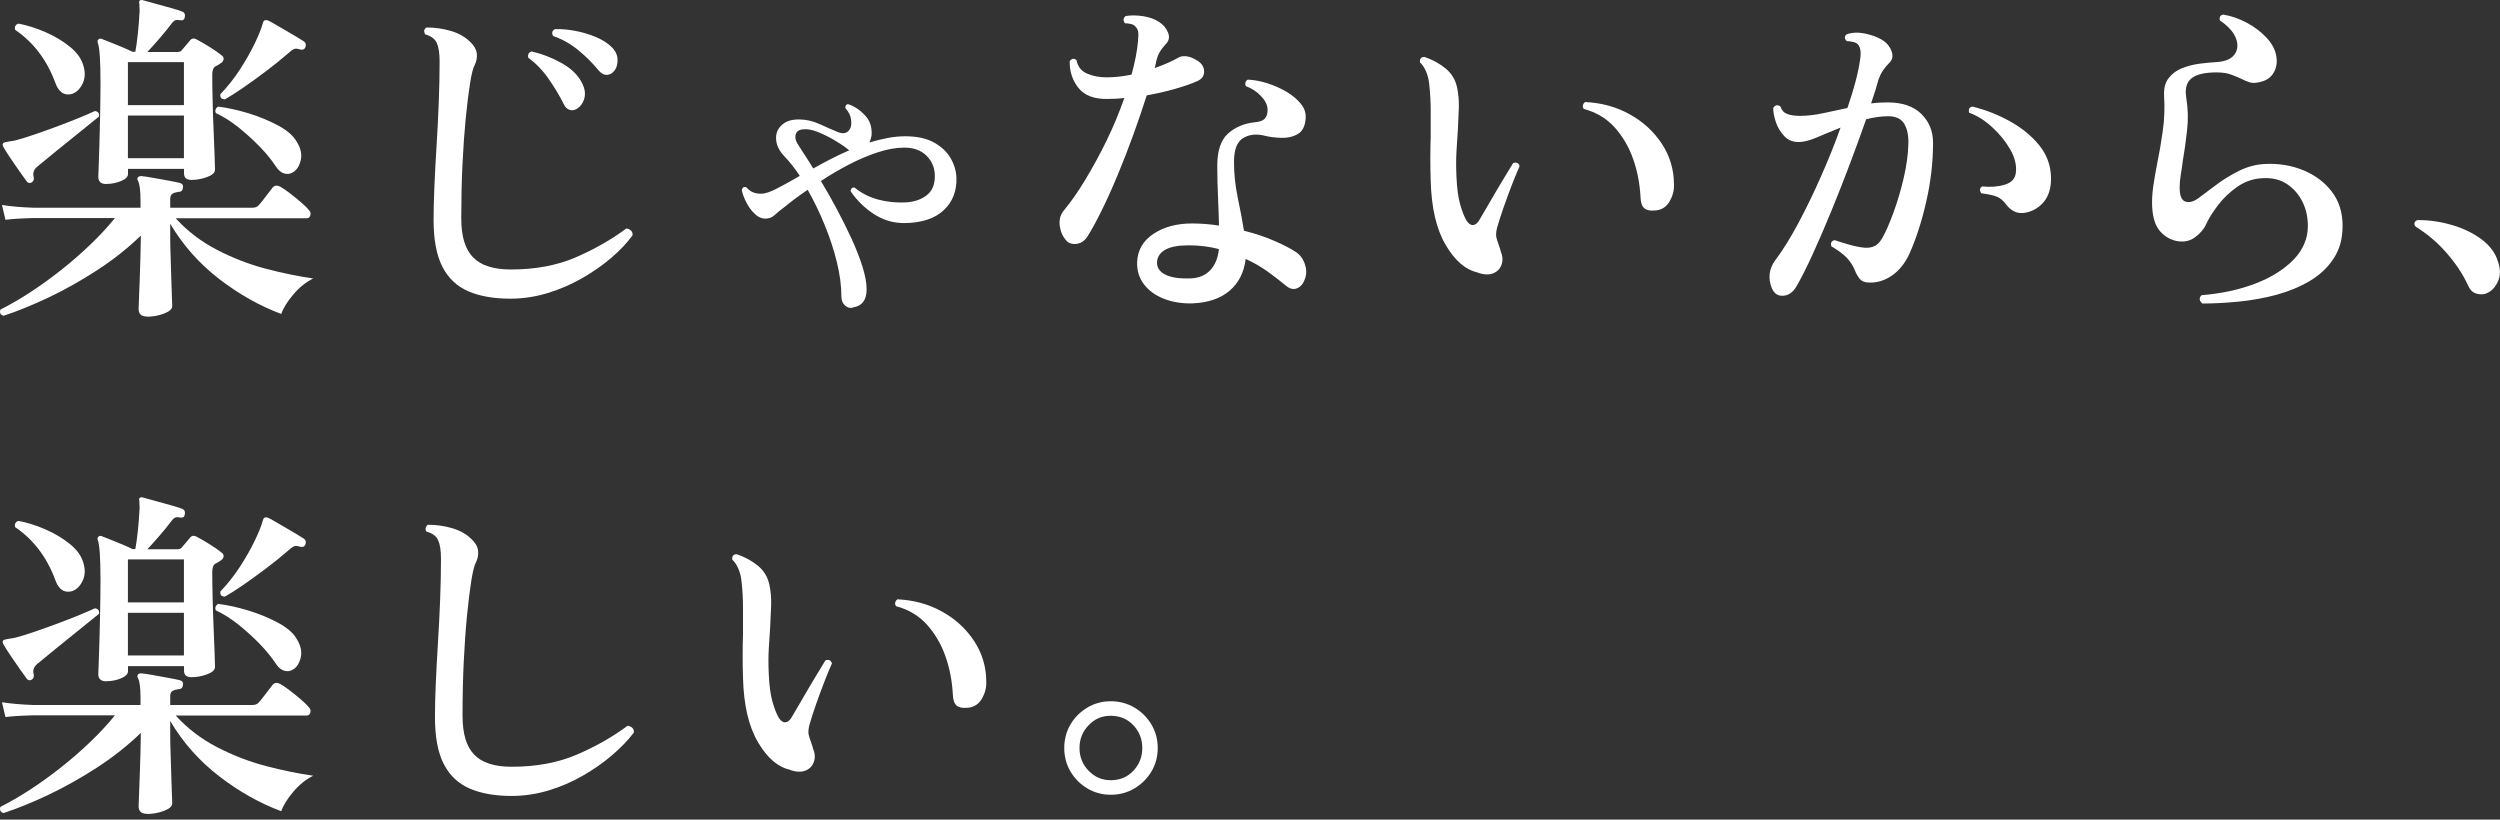 <svg width="424" height="139" viewBox="0 0 424 139" fill="none" xmlns="http://www.w3.org/2000/svg">
<rect x="0" y="0" width="424" height="139" fill="#333333" stroke="none"/>
<path d="M24.901 53.681C23.971 53.681 23.507 53.246 23.507 52.393C23.507 52.237 23.522 51.694 23.569 50.763C23.615 49.832 23.646 48.715 23.693 47.443C23.724 46.155 23.77 44.898 23.817 43.641C23.848 42.399 23.878 41.36 23.878 40.553V39.963C21.662 42.105 19.198 44.06 16.47 45.829C13.742 47.598 11.015 49.134 8.271 50.437C5.528 51.741 2.971 52.781 0.599 53.556C0.057 53.401 -0.113 53.044 0.073 52.501C1.622 51.725 3.296 50.763 5.063 49.615C6.83 48.467 8.597 47.194 10.364 45.798C12.13 44.401 13.804 42.943 15.385 41.422C16.966 39.901 18.33 38.427 19.492 36.984H5.652C3.668 37.03 2.087 37.123 0.925 37.279L0.336 34.765C1.777 34.998 3.544 35.153 5.637 35.23H23.832V34.004C23.832 32.375 23.693 31.273 23.429 30.73C23.274 30.451 23.259 30.249 23.367 30.094C23.491 29.939 23.677 29.861 23.956 29.861C24.421 29.908 25.087 30.001 25.94 30.156C26.792 30.311 27.645 30.466 28.513 30.622C29.365 30.777 30.032 30.916 30.497 31.025C30.93 31.149 31.101 31.413 31.023 31.848C30.977 32.313 30.729 32.546 30.264 32.546C29.877 32.592 29.551 32.685 29.272 32.841C28.993 32.996 28.869 33.306 28.869 33.772V35.23H42.803C43.267 35.23 43.624 35.091 43.856 34.827C44.011 34.672 44.259 34.377 44.585 33.958C44.91 33.523 45.251 33.104 45.577 32.67C45.902 32.236 46.135 31.956 46.243 31.801C46.553 31.444 46.956 31.398 47.468 31.63C47.855 31.832 48.382 32.173 49.048 32.685C49.715 33.197 50.366 33.71 51.001 34.268C51.637 34.811 52.086 35.246 52.319 35.556C52.629 35.836 52.737 36.146 52.644 36.487C52.551 36.844 52.35 37.015 52.024 37.015H29.799C31.783 39.203 34.123 40.987 36.82 42.384C39.517 43.78 42.306 44.851 45.158 45.596C48.01 46.341 50.676 46.884 53.125 47.225C51.885 47.846 50.753 48.746 49.746 49.941C48.739 51.136 48.057 52.222 47.7 53.246C44.042 51.88 40.54 49.91 37.176 47.318C33.813 44.727 31.039 41.608 28.869 37.946V40.568C28.869 41.236 28.885 42.151 28.931 43.315C28.962 44.479 29.009 45.673 29.04 46.899C29.071 48.125 29.117 49.212 29.148 50.142C29.195 51.074 29.21 51.663 29.21 51.896C29.21 52.408 28.745 52.827 27.815 53.184C26.885 53.541 25.909 53.712 24.901 53.712V53.681ZM5.42 30.916C5.063 31.118 4.784 31.072 4.552 30.792C4.242 30.358 3.823 29.784 3.296 29.039C2.769 28.294 2.258 27.549 1.746 26.789C1.235 26.029 0.847 25.423 0.584 24.942C0.429 24.663 0.413 24.461 0.522 24.306C0.63 24.182 0.832 24.104 1.111 24.073C1.297 24.042 1.545 23.996 1.808 23.949C2.087 23.918 2.397 23.856 2.738 23.779C3.746 23.499 4.877 23.158 6.117 22.723C7.357 22.289 8.628 21.839 9.914 21.358C11.201 20.877 12.379 20.411 13.479 19.961C14.564 19.511 15.447 19.139 16.098 18.828C16.641 18.906 16.873 19.216 16.796 19.759C15.897 20.504 14.796 21.389 13.479 22.444C12.162 23.499 10.86 24.539 9.573 25.594C8.287 26.649 7.202 27.534 6.303 28.279C5.714 28.791 5.528 29.365 5.714 30.032C5.792 30.42 5.699 30.715 5.42 30.901V30.916ZM12.007 15.973C10.798 16.206 9.93 15.57 9.387 14.049C7.946 10.154 5.668 7.159 2.568 5.064C2.49 4.785 2.506 4.552 2.63 4.366C2.754 4.164 2.924 4.056 3.157 4.009C4.598 4.289 6.102 4.754 7.682 5.437C9.263 6.12 10.658 6.958 11.883 7.951C13.107 8.944 13.882 10.061 14.192 11.303C14.502 12.435 14.409 13.444 13.928 14.344C13.448 15.244 12.812 15.787 12.037 15.973H12.007ZM18.02 31.211C17.121 31.211 16.672 30.808 16.672 29.985C16.672 29.83 16.687 29.272 16.734 28.294C16.78 27.316 16.811 26.075 16.858 24.554C16.889 23.034 16.935 21.373 16.982 19.558C17.013 17.742 17.044 15.911 17.044 14.034C17.044 10.263 16.889 7.997 16.579 7.268C16.501 7.035 16.532 6.833 16.703 6.678C16.858 6.523 17.059 6.508 17.292 6.616C17.602 6.74 18.082 6.911 18.718 7.175C19.353 7.423 20.035 7.702 20.732 7.997C21.43 8.292 22.019 8.556 22.484 8.789H22.949C23.104 8.013 23.243 6.973 23.383 5.67C23.522 4.366 23.6 3.249 23.646 2.318C23.677 2.039 23.693 1.806 23.677 1.62C23.662 1.418 23.646 1.247 23.646 1.092V0.689C23.569 0.456 23.569 0.285 23.646 0.161C23.755 0.006 23.956 -0.041 24.235 0.037C24.669 0.161 25.335 0.332 26.25 0.595C27.164 0.844 28.079 1.108 28.993 1.356C29.908 1.604 30.558 1.821 30.946 1.977C31.302 2.132 31.426 2.427 31.349 2.846C31.302 3.311 31.055 3.513 30.59 3.435C30.233 3.358 29.954 3.358 29.737 3.435C29.52 3.513 29.257 3.761 28.947 4.196C28.482 4.816 27.862 5.577 27.087 6.477C26.312 7.377 25.614 8.152 24.994 8.82H30.062C30.419 8.82 30.667 8.727 30.822 8.525C31.023 8.292 31.256 8.013 31.519 7.702C31.798 7.392 32.031 7.113 32.217 6.88C32.496 6.492 32.883 6.43 33.379 6.709C33.922 6.989 34.635 7.392 35.503 7.935C36.37 8.478 37.053 8.944 37.517 9.332C37.827 9.534 37.967 9.766 37.92 10.061C37.874 10.356 37.688 10.604 37.331 10.79C37.176 10.915 37.037 10.992 36.928 11.054C36.804 11.116 36.681 11.178 36.526 11.256C36.169 11.489 35.999 11.954 35.999 12.652C35.999 13.863 36.014 15.322 36.061 17.028C36.092 18.735 36.154 20.458 36.231 22.165C36.309 23.872 36.37 25.346 36.401 26.572C36.448 27.797 36.464 28.527 36.464 28.76C36.464 29.272 36.03 29.691 35.146 30.017C34.278 30.342 33.379 30.513 32.496 30.513C31.612 30.513 31.209 30.141 31.209 29.396V28.635H21.709V29.504C21.709 29.97 21.321 30.373 20.546 30.699C19.771 31.025 18.934 31.196 18.035 31.196L18.02 31.211ZM21.693 17.835H31.194V10.542H21.693V17.835ZM21.693 26.835H31.194V19.589H21.693V26.835ZM49.684 29.225C49.219 29.504 48.723 29.567 48.227 29.427C47.716 29.287 47.251 28.915 46.832 28.294C46.088 27.161 45.158 26.013 44.027 24.849C42.895 23.685 41.687 22.599 40.416 21.575C39.129 20.566 37.874 19.759 36.618 19.185C36.495 18.953 36.495 18.735 36.587 18.518C36.681 18.301 36.836 18.161 37.022 18.084C38.618 18.285 40.323 18.658 42.151 19.216C43.98 19.775 45.654 20.473 47.189 21.296C48.723 22.118 49.777 23.049 50.366 24.104C51.032 25.191 51.234 26.23 51.001 27.192C50.769 28.17 50.319 28.853 49.653 29.241L49.684 29.225ZM38.137 16.842C37.548 16.842 37.3 16.547 37.378 15.973C38.618 14.685 39.734 13.273 40.726 11.737C41.718 10.201 42.554 8.727 43.236 7.299C43.918 5.871 44.352 4.785 44.554 3.994C44.631 3.714 44.724 3.544 44.848 3.466C45.081 3.389 45.282 3.389 45.437 3.466C45.639 3.544 46.026 3.746 46.6 4.087C47.189 4.413 47.824 4.785 48.522 5.204C49.219 5.623 49.87 5.996 50.443 6.337C51.032 6.694 51.389 6.927 51.559 7.035C51.869 7.268 51.947 7.594 51.792 8.028C51.637 8.385 51.327 8.494 50.862 8.385C50.428 8.23 50.087 8.215 49.839 8.323C49.591 8.447 49.219 8.711 48.754 9.146C47.623 10.123 46.398 11.116 45.05 12.125C43.701 13.133 42.431 14.065 41.206 14.902C39.982 15.741 38.959 16.392 38.137 16.858V16.842Z" fill="white"/>
<path d="M86.538 50.655C83.78 50.655 81.424 50.251 79.487 49.429C77.549 48.606 76.061 47.225 75.054 45.286C74.046 43.346 73.535 40.677 73.535 37.294C73.535 35.696 73.581 33.818 73.674 31.63C73.767 29.458 73.891 27.13 74.046 24.647C74.201 22.18 74.325 19.713 74.418 17.261C74.511 14.809 74.558 12.528 74.558 10.434C74.558 9.068 74.403 8.028 74.093 7.314C73.783 6.601 73.117 6.104 72.109 5.825C71.83 5.313 71.908 4.925 72.341 4.661C73.783 4.661 75.162 4.863 76.48 5.251C77.797 5.639 78.882 6.259 79.75 7.113C80.416 7.733 80.773 8.385 80.866 9.068C80.943 9.751 80.819 10.402 80.509 11.023C80.23 11.535 79.967 12.575 79.719 14.142C79.471 15.725 79.223 17.68 78.99 20.039C78.758 22.397 78.572 25.02 78.433 27.922C78.293 30.823 78.231 33.849 78.231 36.999C78.231 40.149 78.897 42.244 80.215 43.625C81.532 45.006 83.671 45.705 86.631 45.705C90.785 45.705 94.458 45.022 97.62 43.656C100.782 42.291 103.649 40.661 106.222 38.753C106.578 38.799 106.842 38.923 107.043 39.125C107.245 39.342 107.322 39.606 107.276 39.916C106.346 41.205 105.137 42.477 103.664 43.734C102.192 45.006 100.518 46.154 98.674 47.21C96.829 48.265 94.877 49.103 92.815 49.724C90.754 50.344 88.662 50.655 86.523 50.655H86.538ZM97.682 18.534C97.294 18.735 96.907 18.751 96.52 18.596C96.132 18.441 95.838 18.146 95.652 17.727C94.908 16.253 94.04 14.794 93.032 13.351C92.025 11.908 90.878 10.728 89.592 9.782C89.468 9.239 89.669 8.882 90.181 8.727C91.885 9.114 93.575 9.766 95.218 10.682C96.876 11.597 98.023 12.714 98.689 14.034C99.201 15.011 99.325 15.896 99.092 16.718C98.86 17.541 98.395 18.146 97.698 18.534H97.682ZM103.912 12.296C103.602 12.575 103.246 12.699 102.828 12.699C102.409 12.699 102.006 12.466 101.572 12.001C100.565 10.759 99.402 9.596 98.1 8.525C96.799 7.454 95.373 6.647 93.807 6.104C93.528 5.592 93.637 5.204 94.102 4.94C95.187 4.909 96.349 5.002 97.573 5.235C98.798 5.468 99.945 5.809 101.014 6.259C102.084 6.709 102.952 7.237 103.602 7.858C104.377 8.556 104.765 9.363 104.734 10.278C104.718 11.194 104.439 11.861 103.881 12.296H103.912Z" fill="white"/>
<path d="M144.682 52.175C144.171 52.299 143.721 52.175 143.318 51.818C142.915 51.462 142.698 50.949 142.698 50.236C142.698 48.482 142.45 46.574 141.939 44.479C141.427 42.399 140.745 40.289 139.862 38.148C138.994 36.006 138.018 34.02 136.979 32.189C135.383 33.275 134.097 34.237 133.136 35.044C132.438 35.556 131.865 36.022 131.415 36.441C130.966 36.875 130.439 37.077 129.819 37.077C129.152 37.077 128.532 36.798 127.959 36.223C127.37 35.665 126.905 34.998 126.533 34.237C126.161 33.477 125.913 32.81 125.805 32.22C125.913 31.785 126.177 31.63 126.564 31.754C126.952 32.189 127.339 32.468 127.727 32.623C128.114 32.779 128.579 32.856 129.121 32.856C129.741 32.856 130.625 32.561 131.741 31.987C132.857 31.413 134.174 30.684 135.646 29.83C134.794 28.542 133.942 27.456 133.074 26.556C132.097 25.547 131.617 24.492 131.617 23.406C131.617 22.506 131.958 21.761 132.64 21.156C133.322 20.551 134.267 20.256 135.476 20.256C136.685 20.256 137.863 20.52 139.01 21.047C140.157 21.575 141.164 22.009 142.016 22.366C142.946 22.754 143.628 22.646 144.062 22.009C144.341 21.653 144.434 21.11 144.357 20.38C144.279 19.635 143.954 18.953 143.365 18.332C143.365 17.82 143.566 17.618 143.954 17.696C145.008 18.084 145.938 18.72 146.759 19.62C147.58 20.52 147.921 21.637 147.813 23.003C147.735 23.437 147.611 23.825 147.456 24.166C148.464 23.856 149.487 23.608 150.525 23.406C151.548 23.204 152.555 23.111 153.532 23.111C155.516 23.111 157.143 23.468 158.399 24.166C159.654 24.865 160.599 25.749 161.219 26.82C161.839 27.891 162.165 28.992 162.211 30.125C162.289 32.375 161.576 34.222 160.057 35.649C158.538 37.077 156.306 37.806 153.346 37.837C151.486 37.837 149.766 37.325 148.185 36.285C146.604 35.261 145.302 33.958 144.248 32.406C144.326 31.941 144.558 31.739 144.946 31.817C146.077 32.748 147.379 33.415 148.882 33.834C150.386 34.237 151.951 34.408 153.578 34.33C155.051 34.253 156.275 33.834 157.221 33.073C158.166 32.313 158.615 31.149 158.538 29.598C158.492 28.356 158.027 27.285 157.112 26.385C156.198 25.485 154.942 25.035 153.346 25.035C151.951 25.035 150.432 25.315 148.789 25.858C147.162 26.401 145.519 27.099 143.892 27.953C142.264 28.806 140.699 29.722 139.227 30.699C140.126 32.173 141.009 33.756 141.908 35.432C142.807 37.108 143.644 38.784 144.419 40.475C145.194 42.167 145.814 43.749 146.279 45.239C146.743 46.713 146.976 48.001 146.976 49.087C146.976 50.872 146.217 51.896 144.698 52.129L144.682 52.175ZM137.925 28.573C138.901 28.03 139.893 27.487 140.9 26.975C141.908 26.448 142.962 25.951 144.047 25.485C144 25.454 143.985 25.423 143.954 25.423C143.923 25.423 143.907 25.408 143.861 25.361C143.241 24.849 142.45 24.322 141.505 23.763C140.544 23.204 139.599 22.739 138.653 22.366C137.692 21.994 136.886 21.854 136.235 21.932C135.538 21.979 135.104 22.258 134.949 22.801C134.794 23.344 134.964 23.996 135.476 24.725C135.755 25.16 136.096 25.703 136.53 26.354C136.964 27.022 137.429 27.751 137.925 28.573Z" fill="white"/>
<path d="M180.784 40.724C180.195 40.056 179.854 39.234 179.73 38.241C179.606 37.248 179.854 36.394 180.428 35.696C181.59 34.299 182.799 32.577 184.039 30.529C185.279 28.48 186.488 26.277 187.65 23.903C188.813 21.529 189.82 19.092 190.688 16.61C189.758 16.734 188.797 16.78 187.836 16.78C185.573 16.827 183.931 16.191 182.908 14.918C181.885 13.63 181.389 12.109 181.42 10.371C181.776 9.906 182.164 9.844 182.582 10.201C182.784 11.287 183.373 12.047 184.365 12.482C185.356 12.916 186.472 13.118 187.712 13.118C189.03 13.118 190.44 12.963 191.912 12.652C192.191 11.644 192.424 10.651 192.61 9.704C192.796 8.758 192.935 7.827 193.013 6.927C193.09 6.182 193.09 5.639 193.013 5.297C192.935 4.94 192.734 4.63 192.424 4.366C192.269 4.211 192.021 4.102 191.664 4.04C191.308 3.978 191.029 3.947 190.797 3.947C190.44 3.482 190.487 3.078 190.905 2.721C191.835 2.566 192.842 2.582 193.912 2.752C194.981 2.923 195.865 3.249 196.562 3.714C197.306 4.18 197.817 4.801 198.112 5.561C198.406 6.321 198.251 6.973 197.678 7.516C197.29 7.951 196.965 8.37 196.717 8.773C196.469 9.177 196.268 9.72 196.097 10.371C196.051 10.527 196.02 10.713 195.989 10.93C195.942 11.147 195.896 11.349 195.818 11.551C196.593 11.271 197.337 10.992 198.034 10.682C198.732 10.371 199.352 10.061 199.894 9.751C200.251 9.549 200.685 9.487 201.243 9.549C201.785 9.611 202.436 9.875 203.165 10.34C203.862 10.806 204.218 11.411 204.218 12.156C204.218 12.901 203.815 13.444 202.994 13.785C202.018 14.22 200.793 14.639 199.29 15.073C197.786 15.508 196.19 15.865 194.485 16.175C193.819 18.27 193.059 20.504 192.207 22.863C191.354 25.222 190.456 27.518 189.526 29.753C188.596 31.987 187.681 34.02 186.782 35.82C185.883 37.636 185.093 39.079 184.396 40.165C183.931 40.863 183.326 41.267 182.582 41.36C181.838 41.453 181.234 41.251 180.769 40.739L180.784 40.724ZM202.297 51.462C200.468 51.493 198.84 51.244 197.399 50.67C195.958 50.111 194.826 49.289 194.02 48.218C193.199 47.148 192.811 45.891 192.858 44.448C192.935 42.43 193.865 40.832 195.632 39.653C197.399 38.489 199.569 37.899 202.142 37.899C203.691 37.899 205.226 38.023 206.745 38.256C206.698 36.658 206.652 35.029 206.574 33.384C206.497 31.723 206.45 29.97 206.45 28.092C206.45 25.563 207.055 23.747 208.264 22.661C209.472 21.575 210.991 20.923 212.82 20.737C213.719 20.66 214.308 20.411 214.603 20.008C214.897 19.604 215.021 19.077 214.975 18.456C214.928 17.758 214.572 17.028 213.874 16.299C213.177 15.554 212.324 14.996 211.301 14.608C211.177 14.406 211.162 14.204 211.239 13.972C211.317 13.739 211.456 13.584 211.642 13.506C212.696 13.553 213.797 13.754 214.959 14.127C216.121 14.499 217.206 14.98 218.229 15.585C219.237 16.191 220.043 16.873 220.647 17.634C221.252 18.394 221.515 19.201 221.438 20.054C221.36 21.373 220.911 22.273 220.089 22.739C219.268 23.204 218.338 23.422 217.284 23.375C216.23 23.344 215.3 23.22 214.479 23.018C213.084 22.661 211.859 22.801 210.836 23.422C209.798 24.042 209.287 25.392 209.287 27.456C209.287 29.52 209.503 31.506 209.922 33.523C210.356 35.541 210.697 37.418 210.976 39.125C212.96 39.637 214.696 40.211 216.199 40.879C217.702 41.546 218.834 42.12 219.609 42.632C220.384 43.098 220.942 43.78 221.267 44.68C221.592 45.58 221.623 46.418 221.36 47.194C221.081 48.048 220.632 48.622 219.996 48.886C219.361 49.165 218.679 48.979 217.981 48.358C217.082 47.613 216.09 46.853 214.975 46.046C213.874 45.255 212.634 44.541 211.27 43.92C210.991 46.186 210.092 47.97 208.558 49.289C207.024 50.608 204.931 51.337 202.297 51.446V51.462ZM202.064 47.21C203.428 47.132 204.497 46.651 205.303 45.782C206.094 44.913 206.574 43.734 206.729 42.244C205.102 41.81 203.381 41.608 201.599 41.608C199.817 41.608 198.53 41.856 197.662 42.337C196.795 42.818 196.314 43.501 196.237 44.355C196.159 45.332 196.624 46.062 197.631 46.574C198.639 47.086 200.127 47.287 202.064 47.21Z" fill="white"/>
<path d="M250.645 46.217C248.583 45.782 246.77 44.23 245.189 41.546C243.608 38.861 242.771 35.246 242.647 30.684C242.601 29.318 242.585 28.03 242.585 26.804C242.585 25.578 242.601 24.399 242.647 23.266V18.766C242.647 17.323 242.57 15.88 242.415 14.453C242.338 13.553 242.152 12.777 241.857 12.109C241.563 11.442 241.222 10.945 240.834 10.589C240.757 9.968 241.005 9.658 241.594 9.658C242.957 10.123 244.151 10.775 245.174 11.613C246.197 12.451 246.848 13.537 247.127 14.856C247.359 15.942 247.452 17.075 247.421 18.239C247.375 19.402 247.328 20.675 247.251 22.041C247.173 23.173 247.096 24.384 247.018 25.687C246.941 26.991 246.941 28.418 247.018 29.985C247.096 31.925 247.313 33.508 247.654 34.718C248.01 35.928 248.367 36.844 248.754 37.465C249.11 37.977 249.467 38.21 249.854 38.163C250.242 38.132 250.598 37.837 250.908 37.294C251.373 36.518 251.962 35.51 252.691 34.253C253.404 33.011 254.132 31.77 254.876 30.544C255.62 29.318 256.193 28.356 256.627 27.658C257.216 27.456 257.573 27.642 257.728 28.185C257.418 28.853 257.015 29.83 256.503 31.134C255.992 32.437 255.496 33.787 255.015 35.168C254.535 36.549 254.148 37.729 253.884 38.706C253.729 39.373 253.698 39.901 253.791 40.289C253.884 40.677 254.008 41.065 254.163 41.453C254.194 41.608 254.256 41.779 254.334 41.98C254.411 42.182 254.473 42.368 254.504 42.57C254.86 43.392 254.907 44.153 254.674 44.851C254.442 45.549 253.977 46.046 253.28 46.341C252.582 46.636 251.683 46.605 250.598 46.248L250.645 46.217ZM280.619 35.696C279.875 35.773 279.302 35.665 278.899 35.339C278.496 35.029 278.264 34.392 278.233 33.415C278.109 31.165 277.706 29.008 276.977 26.959C276.264 24.911 275.21 23.142 273.862 21.622C272.498 20.101 270.747 19.046 268.608 18.471C268.453 18.27 268.406 18.068 268.468 17.835C268.53 17.602 268.654 17.432 268.84 17.308C271.568 17.432 274.063 18.099 276.342 19.356C278.62 20.597 280.449 22.273 281.828 24.353C283.208 26.432 283.905 28.759 283.905 31.335C283.936 32.313 283.688 33.26 283.146 34.191C282.603 35.122 281.766 35.634 280.635 35.711L280.619 35.696Z" fill="white"/>
<path d="M300.505 48.901C299.808 47.148 300.025 45.534 301.141 44.06C302.35 42.461 303.605 40.429 304.938 37.961C306.255 35.494 307.557 32.841 308.813 29.985C310.068 27.146 311.199 24.368 312.16 21.637C310.719 22.227 309.386 22.77 308.162 23.297C306.937 23.825 305.899 24.089 305.046 24.089C304.07 24.089 303.264 23.763 302.629 23.096C301.993 22.428 301.513 21.653 301.203 20.753C300.893 19.853 300.738 19.046 300.738 18.301C301.094 17.789 301.497 17.711 301.962 18.068C302.164 18.689 302.536 19.108 303.094 19.325C303.652 19.542 304.364 19.651 305.217 19.651C306.457 19.651 307.759 19.511 309.123 19.216C310.486 18.922 311.881 18.627 313.323 18.316C314.454 15.042 315.167 12.296 315.477 10.077C315.679 8.835 315.539 7.982 315.074 7.501C314.873 7.299 314.594 7.175 314.206 7.097C313.819 7.02 313.493 6.973 313.214 6.973C312.78 6.539 312.78 6.151 313.214 5.809C314.113 5.499 315.121 5.452 316.283 5.685C317.43 5.918 318.391 6.275 319.166 6.74C319.941 7.206 320.483 7.842 320.793 8.633C321.103 9.425 320.995 10.108 320.437 10.651C320.049 11.039 319.693 11.458 319.383 11.908C319.073 12.358 318.825 12.854 318.623 13.397C318.468 13.987 318.282 14.623 318.065 15.322C317.848 16.02 317.6 16.765 317.337 17.541C318.267 17.416 319.197 17.37 320.142 17.37C322.637 17.37 324.528 18.021 325.861 19.325C327.179 20.628 327.845 22.258 327.845 24.197C327.845 27.503 327.458 30.854 326.683 34.237C325.908 37.62 324.947 40.568 323.831 43.051C323.056 44.727 322.018 45.984 320.747 46.822C319.46 47.66 318.143 48.017 316.779 47.908C316.19 47.877 315.741 47.675 315.431 47.318C315.121 46.962 314.826 46.465 314.563 45.798C314.253 45.022 313.788 44.324 313.199 43.703C312.594 43.082 311.726 42.446 310.61 41.779C310.409 41.236 310.595 40.879 311.137 40.724C311.804 40.956 312.61 41.205 313.586 41.484C314.563 41.763 315.431 41.934 316.206 42.011C316.794 42.058 317.337 41.98 317.833 41.779C318.344 41.577 318.809 41.111 319.228 40.382C319.848 39.296 320.483 37.837 321.15 36.006C321.816 34.175 322.39 32.236 322.87 30.172C323.35 28.108 323.614 26.184 323.66 24.384C323.707 22.987 323.459 21.854 322.963 21.001C322.451 20.147 321.537 19.713 320.22 19.713C319.6 19.713 318.98 19.759 318.36 19.853C317.74 19.946 317.12 20.07 316.5 20.225C315.679 22.568 314.764 25.066 313.757 27.751C312.749 30.435 311.695 33.104 310.61 35.758C309.526 38.411 308.456 40.863 307.433 43.113C306.395 45.379 305.48 47.194 304.659 48.606C304.07 49.584 303.342 50.096 302.443 50.158C301.544 50.22 300.908 49.801 300.521 48.901H300.505ZM343.142 36.115C342.011 36.239 341.019 35.727 340.167 34.594C339.779 34.051 339.314 33.648 338.772 33.399C338.229 33.151 337.315 32.949 336.028 32.779C335.672 32.267 335.734 31.879 336.199 31.615C337.563 31.77 338.834 31.677 340.012 31.32C341.189 30.963 341.825 30.249 341.902 29.163C342.026 27.922 341.685 26.618 340.879 25.253C340.089 23.887 339.066 22.646 337.811 21.513C336.571 20.38 335.284 19.589 333.967 19.123C333.812 18.534 333.983 18.192 334.494 18.068C336.71 18.611 338.834 19.434 340.848 20.551C342.863 21.668 344.537 23.018 345.839 24.616C347.141 26.215 347.807 28.046 347.854 30.11C347.885 31.894 347.451 33.306 346.537 34.346C345.622 35.37 344.491 35.975 343.127 36.13L343.142 36.115Z" fill="white"/>
<path d="M373.513 51.461C372.97 50.996 372.924 50.53 373.389 50.065C376.767 49.786 379.821 49.134 382.548 48.079C385.276 47.023 387.43 45.658 389.027 43.998C390.623 42.322 391.414 40.429 391.414 38.334C391.414 36.813 391.104 35.432 390.484 34.191C389.864 32.949 388.98 31.956 387.864 31.211C386.733 30.466 385.4 30.14 383.835 30.218C382.285 30.265 380.843 30.73 379.542 31.615C378.24 32.515 377.124 33.554 376.225 34.734C375.31 35.928 374.644 36.984 374.21 37.915C373.823 38.815 373.172 39.591 372.257 40.258C371.343 40.925 370.258 41.111 369.018 40.847C367.778 40.537 366.786 39.87 366.073 38.861C365.36 37.853 364.988 36.332 364.988 34.315C364.988 33.337 365.081 32.297 365.252 31.196C365.422 30.094 365.624 28.915 365.872 27.658C366.228 25.951 366.538 24.135 366.802 22.227C367.081 20.318 367.158 18.347 367.034 16.33C366.957 15.042 367.205 14.018 367.794 13.258C368.383 12.497 369.142 11.939 370.072 11.566C371.002 11.194 371.978 10.945 373.017 10.806C374.04 10.666 374.969 10.589 375.791 10.542C377.31 10.464 378.364 10.046 378.937 9.285C379.526 8.525 379.619 7.609 379.232 6.539C378.844 5.468 377.93 4.444 376.488 3.466C376.364 2.876 376.566 2.551 377.077 2.473C378.441 2.706 379.774 3.171 381.076 3.87C382.378 4.568 383.478 5.406 384.393 6.383C385.307 7.361 385.865 8.385 386.051 9.471C386.237 10.48 386.113 11.396 385.679 12.218C385.23 13.04 384.517 13.584 383.556 13.847C382.734 14.08 382.083 14.127 381.572 13.971C381.06 13.816 380.565 13.599 380.053 13.335C379.542 13.102 378.984 12.87 378.364 12.637C377.744 12.404 376.922 12.28 375.915 12.28C373.9 12.28 372.474 12.621 371.653 13.304C370.831 13.987 370.552 15.073 370.785 16.547C371.095 18.409 371.141 20.287 370.924 22.149C370.707 24.011 370.475 25.749 370.196 27.347C370.087 28.201 369.963 29.008 369.839 29.768C369.715 30.529 369.669 31.211 369.669 31.848C369.669 33.213 370.01 34.004 370.692 34.206C371.374 34.423 372.18 34.16 373.11 33.415C373.854 32.872 374.783 32.173 375.915 31.32C377.046 30.466 378.317 29.691 379.728 28.977C381.153 28.279 382.595 27.89 384.067 27.813C386.439 27.689 388.624 28.046 390.623 28.868C392.623 29.691 394.234 30.885 395.459 32.484C396.683 34.082 397.303 36.006 397.303 38.272C397.303 40.537 396.792 42.306 395.784 43.842C394.777 45.379 393.428 46.651 391.755 47.644C390.081 48.637 388.205 49.413 386.129 49.987C384.052 50.546 381.913 50.934 379.712 51.151C377.511 51.368 375.45 51.477 373.497 51.477L373.513 51.461Z" fill="white"/>
<path d="M421.498 49.832C420.909 49.972 420.336 49.941 419.793 49.724C419.251 49.506 418.817 49.025 418.507 48.249C417.639 46.387 416.43 44.603 414.911 42.865C413.392 41.127 411.672 39.668 409.735 38.473C409.487 38.225 409.425 37.977 409.518 37.744C409.626 37.496 409.812 37.356 410.091 37.325C412.09 37.325 414.043 37.62 415.965 38.194C417.887 38.768 419.545 39.591 420.925 40.63C422.304 41.685 423.203 42.896 423.621 44.261C424.117 45.627 424.102 46.822 423.59 47.861C423.079 48.901 422.382 49.553 421.467 49.832H421.498Z" fill="white"/>
<path d="M24.901 138.018C23.971 138.018 23.507 137.583 23.507 136.73C23.507 136.574 23.522 136.031 23.569 135.1C23.615 134.169 23.646 133.052 23.693 131.78C23.724 130.492 23.77 129.235 23.817 127.978C23.848 126.736 23.878 125.697 23.878 124.89V124.3C21.662 126.442 19.198 128.397 16.47 130.166C13.742 131.935 11.015 133.471 8.271 134.774C5.528 136.078 2.971 137.118 0.599 137.893C0.057 137.738 -0.113 137.381 0.073 136.838C1.622 136.062 3.296 135.1 5.063 133.952C6.83 132.804 8.597 131.531 10.364 130.135C12.13 128.738 13.804 127.279 15.385 125.759C16.966 124.238 18.33 122.764 19.492 121.321H5.652C3.668 121.367 2.087 121.46 0.925 121.616L0.336 119.102C1.777 119.335 3.544 119.49 5.637 119.567H23.832V118.341C23.832 116.712 23.693 115.61 23.429 115.067C23.274 114.788 23.259 114.586 23.367 114.431C23.491 114.276 23.677 114.198 23.956 114.198C24.421 114.245 25.087 114.338 25.94 114.493C26.792 114.648 27.645 114.804 28.513 114.959C29.365 115.114 30.032 115.254 30.497 115.362C30.93 115.486 31.101 115.75 31.023 116.185C30.977 116.65 30.729 116.883 30.264 116.883C29.877 116.929 29.551 117.022 29.272 117.178C28.993 117.333 28.869 117.643 28.869 118.109V119.567H42.803C43.267 119.567 43.624 119.428 43.856 119.164C44.011 119.009 44.259 118.714 44.585 118.295C44.91 117.86 45.251 117.441 45.577 117.007C45.902 116.572 46.135 116.293 46.243 116.138C46.553 115.781 46.956 115.735 47.468 115.967C47.855 116.169 48.382 116.51 49.048 117.022C49.715 117.535 50.366 118.047 51.001 118.605C51.637 119.148 52.086 119.583 52.319 119.893C52.629 120.173 52.737 120.483 52.644 120.824C52.551 121.181 52.35 121.352 52.024 121.352H29.799C31.783 123.54 34.123 125.324 36.82 126.721C39.517 128.117 42.306 129.188 45.158 129.933C48.01 130.678 50.676 131.221 53.125 131.562C51.885 132.183 50.753 133.083 49.746 134.278C48.739 135.473 48.057 136.559 47.7 137.583C44.042 136.218 40.54 134.247 37.176 131.655C33.813 129.064 31.039 125.945 28.869 122.283V124.905C28.869 125.573 28.885 126.488 28.931 127.652C28.962 128.816 29.009 130.011 29.04 131.236C29.071 132.462 29.117 133.549 29.148 134.48C29.195 135.411 29.21 136 29.21 136.233C29.21 136.745 28.745 137.164 27.815 137.521C26.885 137.878 25.909 138.049 24.901 138.049V138.018ZM5.42 115.254C5.063 115.455 4.784 115.409 4.552 115.129C4.242 114.695 3.823 114.121 3.296 113.376C2.769 112.631 2.258 111.886 1.746 111.126C1.235 110.366 0.847 109.76 0.584 109.279C0.429 109 0.413 108.798 0.522 108.643C0.63 108.519 0.832 108.441 1.111 108.41C1.297 108.379 1.545 108.333 1.808 108.286C2.087 108.255 2.397 108.193 2.738 108.116C3.746 107.836 4.877 107.495 6.117 107.06C7.357 106.626 8.628 106.176 9.914 105.695C11.201 105.214 12.379 104.748 13.479 104.298C14.564 103.848 15.447 103.476 16.098 103.165C16.641 103.243 16.873 103.553 16.796 104.096C15.897 104.841 14.796 105.726 13.479 106.781C12.162 107.836 10.86 108.876 9.573 109.931C8.287 110.986 7.202 111.871 6.303 112.616C5.714 113.128 5.528 113.702 5.714 114.369C5.792 114.757 5.699 115.052 5.42 115.238V115.254ZM12.007 100.31C10.798 100.543 9.93 99.907 9.387 98.386C7.946 94.491 5.668 91.496 2.568 89.401C2.49 89.122 2.506 88.889 2.63 88.703C2.754 88.501 2.924 88.393 3.157 88.346C4.598 88.626 6.102 89.091 7.682 89.774C9.263 90.457 10.658 91.295 11.883 92.288C13.107 93.281 13.882 94.398 14.192 95.639C14.502 96.772 14.409 97.781 13.928 98.681C13.448 99.581 12.812 100.124 12.037 100.31H12.007ZM18.02 115.548C17.121 115.548 16.672 115.145 16.672 114.322C16.672 114.167 16.687 113.609 16.734 112.631C16.78 111.653 16.811 110.412 16.858 108.891C16.889 107.371 16.935 105.71 16.982 103.895C17.013 102.079 17.044 100.248 17.044 98.371C17.044 94.6 16.889 92.334 16.579 91.605C16.501 91.372 16.532 91.171 16.703 91.015C16.858 90.86 17.059 90.845 17.292 90.953C17.602 91.077 18.082 91.248 18.718 91.512C19.353 91.76 20.035 92.04 20.732 92.334C21.43 92.629 22.019 92.893 22.484 93.126H22.949C23.104 92.35 23.243 91.31 23.383 90.007C23.522 88.703 23.6 87.586 23.646 86.655C23.677 86.376 23.693 86.143 23.677 85.957C23.662 85.755 23.646 85.584 23.646 85.429V85.026C23.569 84.793 23.569 84.622 23.646 84.498C23.755 84.343 23.956 84.296 24.235 84.374C24.669 84.498 25.335 84.669 26.25 84.933C27.164 85.181 28.079 85.445 28.993 85.693C29.908 85.941 30.558 86.158 30.946 86.314C31.302 86.469 31.426 86.764 31.349 87.183C31.302 87.648 31.055 87.85 30.59 87.772C30.233 87.695 29.954 87.695 29.737 87.772C29.52 87.85 29.257 88.098 28.947 88.533C28.482 89.153 27.862 89.914 27.087 90.814C26.312 91.714 25.614 92.49 24.994 93.157H30.062C30.419 93.157 30.667 93.064 30.822 92.862C31.023 92.629 31.256 92.35 31.519 92.04C31.798 91.729 32.031 91.45 32.217 91.217C32.496 90.829 32.883 90.767 33.379 91.046C33.922 91.326 34.635 91.729 35.503 92.272C36.37 92.815 37.053 93.281 37.517 93.669C37.827 93.871 37.967 94.103 37.92 94.398C37.874 94.693 37.688 94.941 37.331 95.127C37.176 95.252 37.037 95.329 36.928 95.391C36.804 95.453 36.681 95.515 36.526 95.593C36.169 95.826 35.999 96.291 35.999 96.99C35.999 98.2 36.014 99.659 36.061 101.365C36.092 103.072 36.154 104.795 36.231 106.502C36.309 108.209 36.37 109.683 36.401 110.909C36.448 112.135 36.464 112.864 36.464 113.097C36.464 113.609 36.03 114.028 35.146 114.353C34.278 114.679 33.379 114.85 32.496 114.85C31.612 114.85 31.209 114.478 31.209 113.733V112.972H21.709V113.841C21.709 114.307 21.321 114.71 20.546 115.036C19.771 115.362 18.934 115.533 18.035 115.533L18.02 115.548ZM21.693 102.172H31.194V94.879H21.693V102.172ZM21.693 111.172H31.194V103.926H21.693V111.172ZM49.684 113.562C49.219 113.841 48.723 113.903 48.227 113.764C47.716 113.624 47.251 113.252 46.832 112.631C46.088 111.498 45.158 110.35 44.027 109.186C42.895 108.022 41.687 106.936 40.416 105.912C39.129 104.903 37.874 104.097 36.618 103.522C36.495 103.29 36.495 103.072 36.587 102.855C36.681 102.638 36.836 102.498 37.022 102.421C38.618 102.622 40.323 102.995 42.151 103.553C43.98 104.112 45.654 104.81 47.189 105.633C48.723 106.455 49.777 107.386 50.366 108.441C51.032 109.528 51.234 110.567 51.001 111.529C50.769 112.507 50.319 113.19 49.653 113.578L49.684 113.562ZM38.137 101.179C37.548 101.179 37.3 100.884 37.378 100.31C38.618 99.022 39.734 97.61 40.726 96.074C41.718 94.538 42.554 93.064 43.236 91.636C43.918 90.208 44.352 89.122 44.554 88.331C44.631 88.052 44.724 87.881 44.848 87.803C45.081 87.726 45.282 87.726 45.437 87.803C45.639 87.881 46.026 88.083 46.6 88.424C47.189 88.75 47.824 89.122 48.522 89.541C49.219 89.96 49.87 90.333 50.443 90.674C51.032 91.031 51.389 91.264 51.559 91.372C51.869 91.605 51.947 91.931 51.792 92.365C51.637 92.722 51.327 92.831 50.862 92.722C50.428 92.567 50.087 92.552 49.839 92.66C49.591 92.784 49.219 93.048 48.754 93.483C47.623 94.46 46.398 95.453 45.05 96.462C43.701 97.471 42.431 98.402 41.206 99.24C39.982 100.077 38.959 100.729 38.137 101.195V101.179Z" fill="white"/>
<path d="M86.771 134.992C84.012 134.992 81.657 134.588 79.719 133.766C77.782 132.943 76.294 131.562 75.287 129.623C74.279 127.683 73.768 125.014 73.768 121.631C73.768 120.033 73.814 118.155 73.907 115.967C74 113.795 74.124 111.467 74.279 108.984C74.434 106.517 74.558 104.05 74.651 101.598C74.744 99.146 74.791 96.865 74.791 94.77C74.791 93.405 74.636 92.365 74.326 91.651C74.016 90.938 73.349 90.441 72.342 90.162C72.187 89.96 72.14 89.758 72.202 89.526C72.264 89.293 72.388 89.122 72.574 88.998C74.016 88.998 75.395 89.2 76.713 89.588C78.03 89.976 79.13 90.596 79.983 91.45C80.649 92.07 81.006 92.722 81.083 93.405C81.161 94.088 81.037 94.74 80.727 95.36C80.448 95.872 80.184 96.912 79.936 98.479C79.688 100.062 79.44 102.017 79.208 104.376C78.975 106.734 78.789 109.357 78.65 112.259C78.51 115.16 78.448 118.186 78.448 121.336C78.448 124.486 79.099 126.581 80.401 127.962C81.703 129.343 83.826 130.042 86.787 130.042C90.94 130.042 94.614 129.359 97.806 127.993C100.999 126.628 103.866 124.998 106.439 123.09C106.796 123.136 107.059 123.26 107.26 123.462C107.462 123.679 107.539 123.943 107.493 124.254C106.517 125.542 105.292 126.814 103.82 128.071C102.347 129.343 100.689 130.492 98.86 131.547C97.031 132.602 95.094 133.44 93.033 134.061C90.971 134.681 88.879 134.992 86.74 134.992H86.771Z" fill="white"/>
<path d="M134.012 130.554C131.951 130.119 130.137 128.567 128.556 125.883C126.976 123.198 126.139 119.583 126.015 115.021C125.968 113.655 125.953 112.367 125.953 111.141C125.953 109.915 125.968 108.736 126.015 107.603V103.103C126.015 101.66 125.937 100.217 125.782 98.79C125.705 97.889 125.519 97.114 125.224 96.446C124.93 95.779 124.589 95.283 124.201 94.926C124.124 94.305 124.372 93.995 124.961 93.995C126.325 94.46 127.518 95.112 128.541 95.95C129.564 96.788 130.215 97.874 130.494 99.193C130.726 100.279 130.819 101.412 130.788 102.576C130.742 103.74 130.695 105.012 130.618 106.378C130.54 107.51 130.463 108.721 130.385 110.024C130.308 111.328 130.308 112.755 130.385 114.322C130.463 116.262 130.68 117.845 131.021 119.055C131.377 120.266 131.734 121.181 132.121 121.802C132.478 122.314 132.834 122.547 133.222 122.5C133.609 122.469 133.966 122.174 134.275 121.631C134.74 120.855 135.329 119.847 136.058 118.59C136.771 117.348 137.499 116.107 138.243 114.881C138.987 113.655 139.561 112.693 139.995 111.995C140.583 111.793 140.94 111.979 141.095 112.522C140.785 113.19 140.382 114.167 139.871 115.471C139.359 116.774 138.863 118.124 138.383 119.505C137.902 120.886 137.515 122.066 137.251 123.043C137.096 123.71 137.065 124.238 137.158 124.626C137.251 125.014 137.375 125.402 137.53 125.79C137.561 125.945 137.623 126.116 137.701 126.317C137.778 126.519 137.84 126.705 137.871 126.907C138.228 127.729 138.274 128.49 138.042 129.188C137.809 129.886 137.344 130.383 136.647 130.678C135.949 130.973 135.05 130.942 133.966 130.585L134.012 130.554ZM163.987 120.033C163.243 120.11 162.669 120.002 162.266 119.676C161.863 119.366 161.631 118.729 161.6 117.752C161.476 115.502 161.073 113.345 160.344 111.297C159.631 109.248 158.577 107.479 157.229 105.959C155.865 104.438 154.114 103.383 151.975 102.809C151.82 102.607 151.774 102.405 151.836 102.172C151.898 101.94 152.022 101.769 152.208 101.645C154.935 101.769 157.431 102.436 159.709 103.693C161.987 104.934 163.816 106.61 165.195 108.69C166.575 110.769 167.272 113.097 167.272 115.672C167.303 116.65 167.055 117.597 166.513 118.528C165.97 119.459 165.133 119.971 164.002 120.048L163.987 120.033Z" fill="white"/>
<path d="M188.385 134.79C186.944 134.79 185.626 134.433 184.417 133.719C183.208 133.005 182.263 132.043 181.55 130.849C180.853 129.654 180.496 128.319 180.496 126.861C180.496 125.402 180.853 124.052 181.55 122.873C182.247 121.678 183.208 120.731 184.417 120.002C185.626 119.288 186.944 118.931 188.385 118.931C189.826 118.931 191.19 119.288 192.399 120.002C193.608 120.716 194.569 121.678 195.282 122.873C195.995 124.067 196.351 125.402 196.351 126.861C196.351 128.319 195.995 129.669 195.282 130.849C194.569 132.043 193.608 132.99 192.399 133.719C191.19 134.433 189.857 134.79 188.385 134.79ZM188.385 132.323C189.919 132.323 191.206 131.795 192.213 130.724C193.221 129.654 193.732 128.366 193.732 126.861C193.732 125.355 193.221 124.067 192.213 122.997C191.19 121.926 189.919 121.398 188.385 121.398C186.851 121.398 185.657 121.926 184.634 122.997C183.596 124.067 183.084 125.355 183.084 126.861C183.084 128.366 183.596 129.654 184.634 130.724C185.673 131.795 186.913 132.323 188.385 132.323Z" fill="white"/>
</svg>

